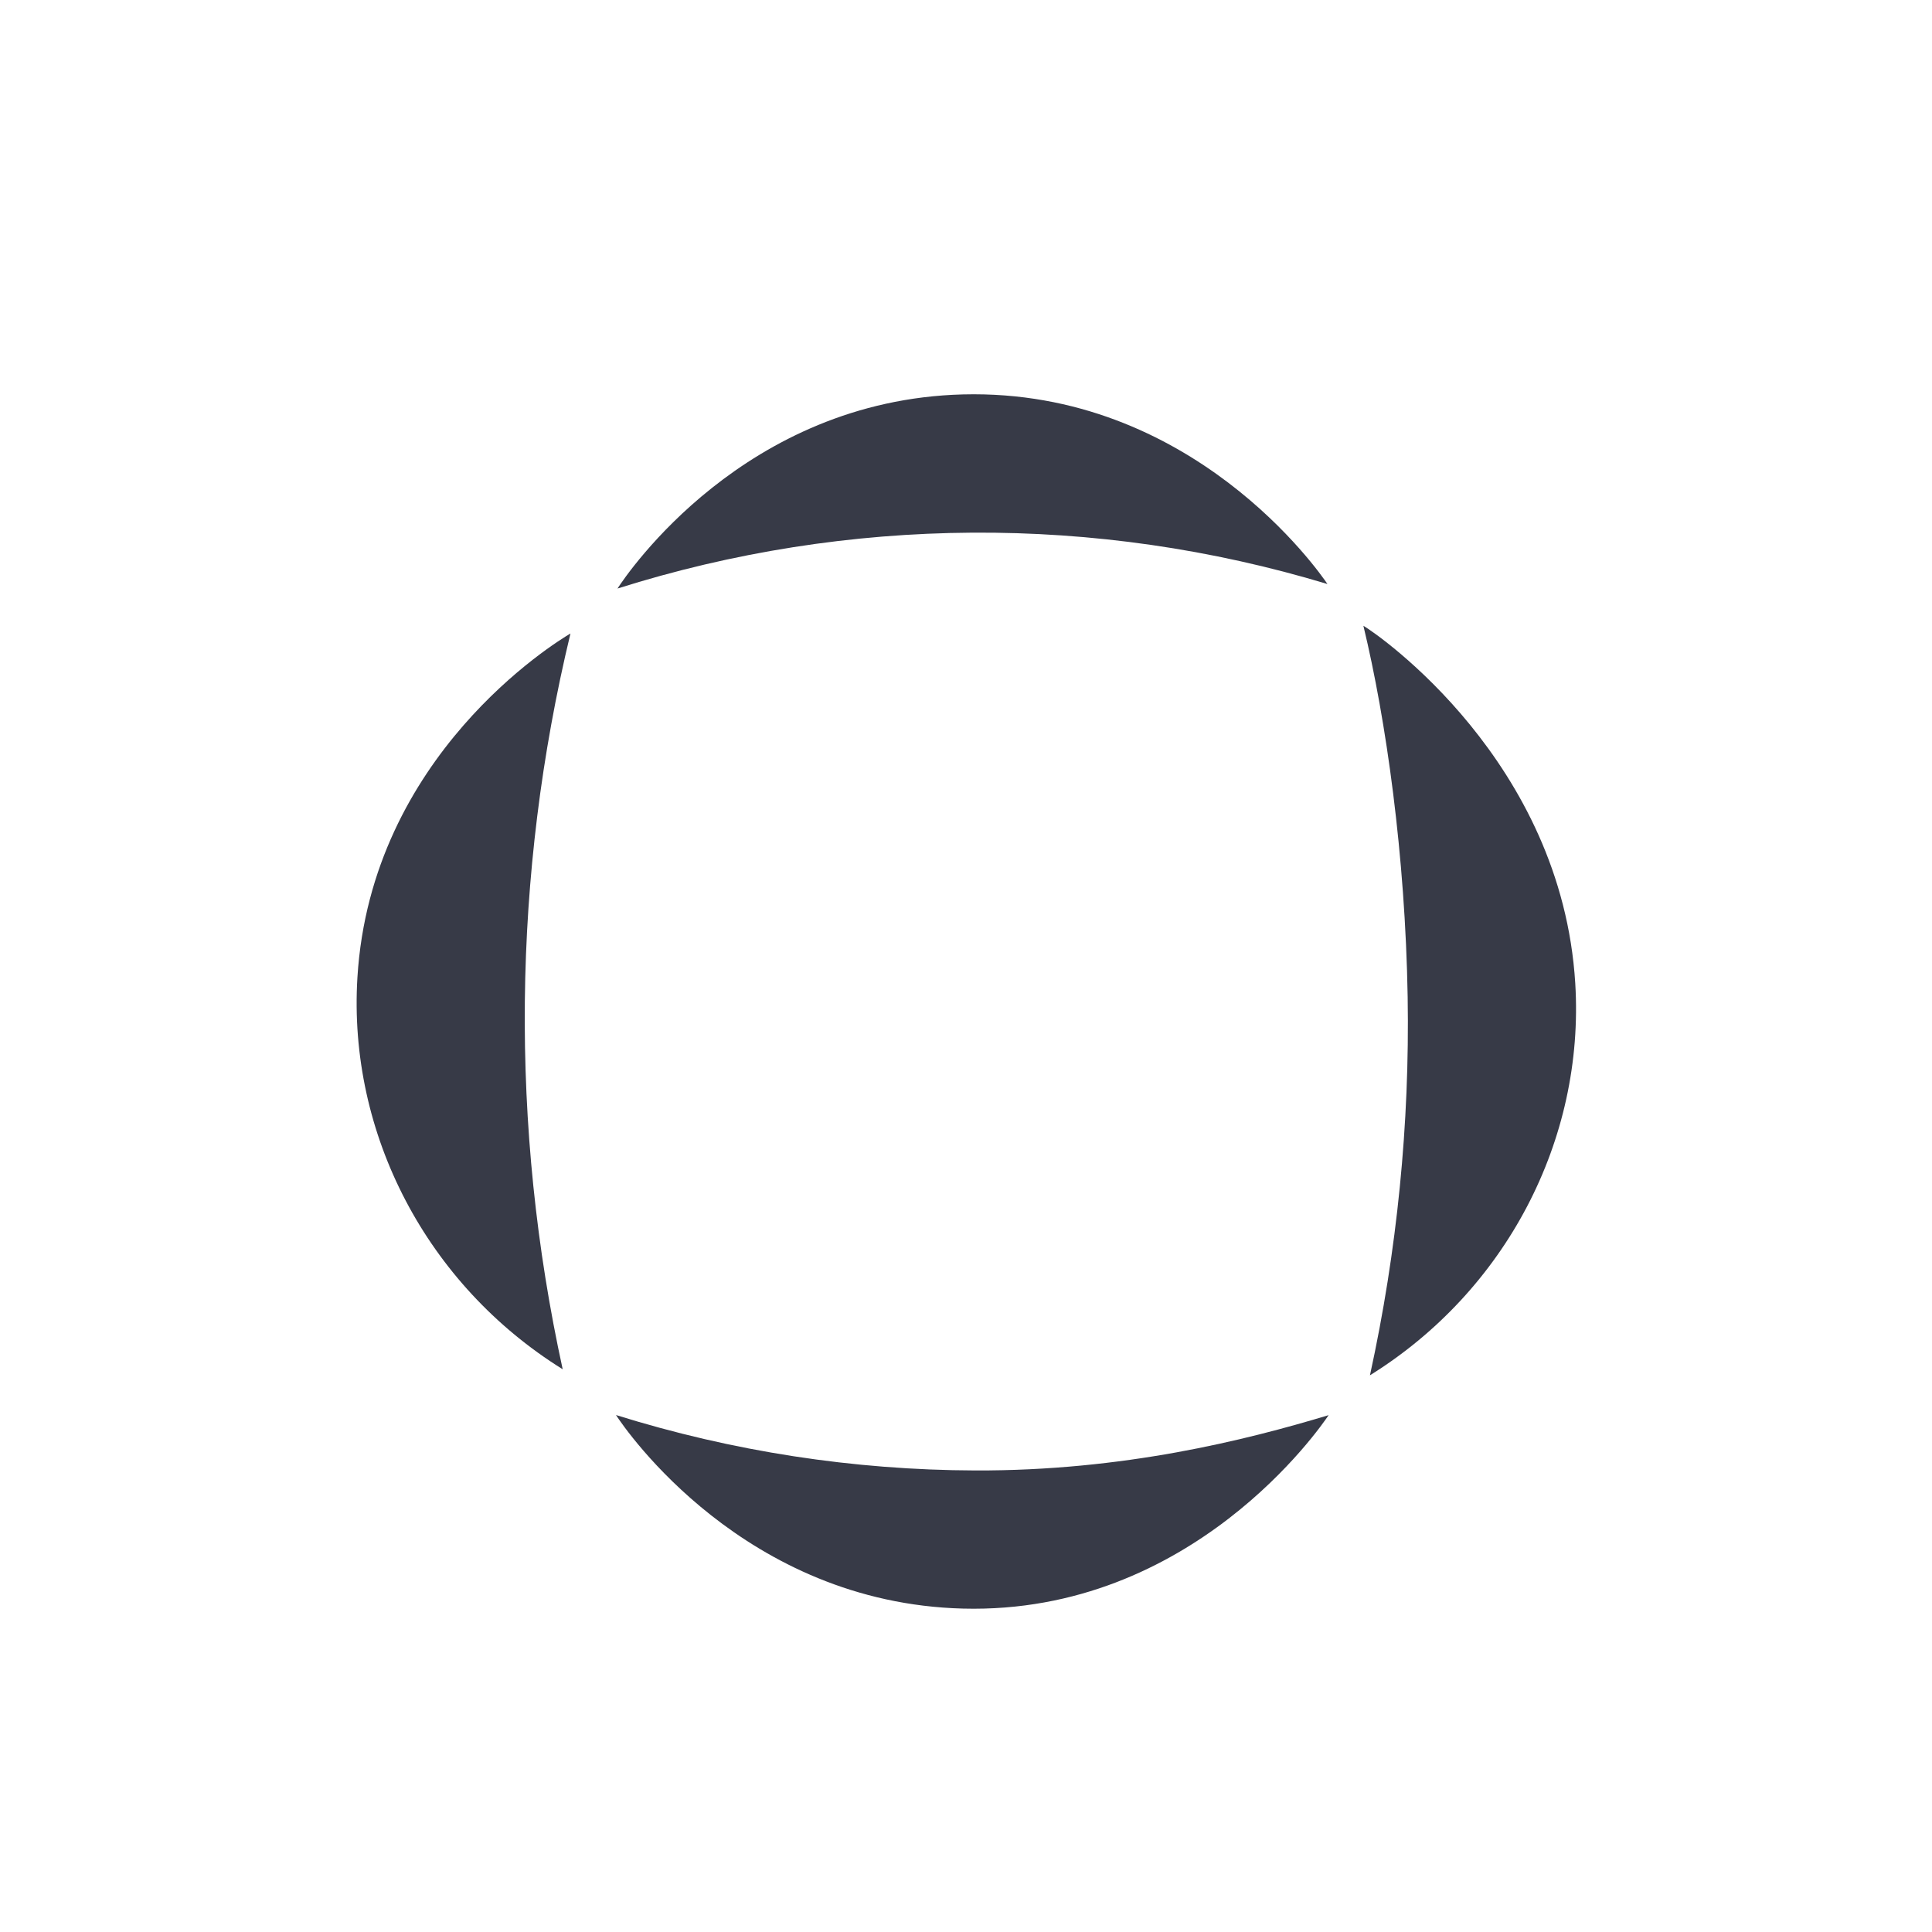<?xml version="1.0" encoding="UTF-8"?> <svg xmlns="http://www.w3.org/2000/svg" width="48" height="48" viewBox="0 0 48 48" fill="none"><path d="M15.341 14.622C21.075 12.809 27.223 12.77 32.98 14.51C32.779 14.21 29.614 9.657 23.93 9.799C18.496 9.938 15.586 14.245 15.341 14.622Z" fill="#373A47"></path><path d="M15.304 35.156C18.195 36.06 21.205 36.524 24.233 36.533C27.9 36.546 30.939 35.784 33.009 35.159C32.809 35.459 29.614 40.109 23.93 39.965C18.496 39.826 15.55 35.535 15.304 35.156Z" fill="#373A47"></path><path d="M39.137 24.433C38.8 18.919 34.256 15.772 33.873 15.547C34.438 17.888 34.914 21.245 34.973 24.769C35.025 27.928 34.711 31.082 34.036 34.169C37.406 32.073 39.374 28.328 39.137 24.433Z" fill="#373A47"></path><path d="M8.88 24.284C9.216 18.769 13.791 15.965 14.173 15.739C12.727 21.739 12.661 27.99 13.98 34.019C10.61 31.923 8.642 28.178 8.88 24.284Z" fill="#373A47"></path></svg> 